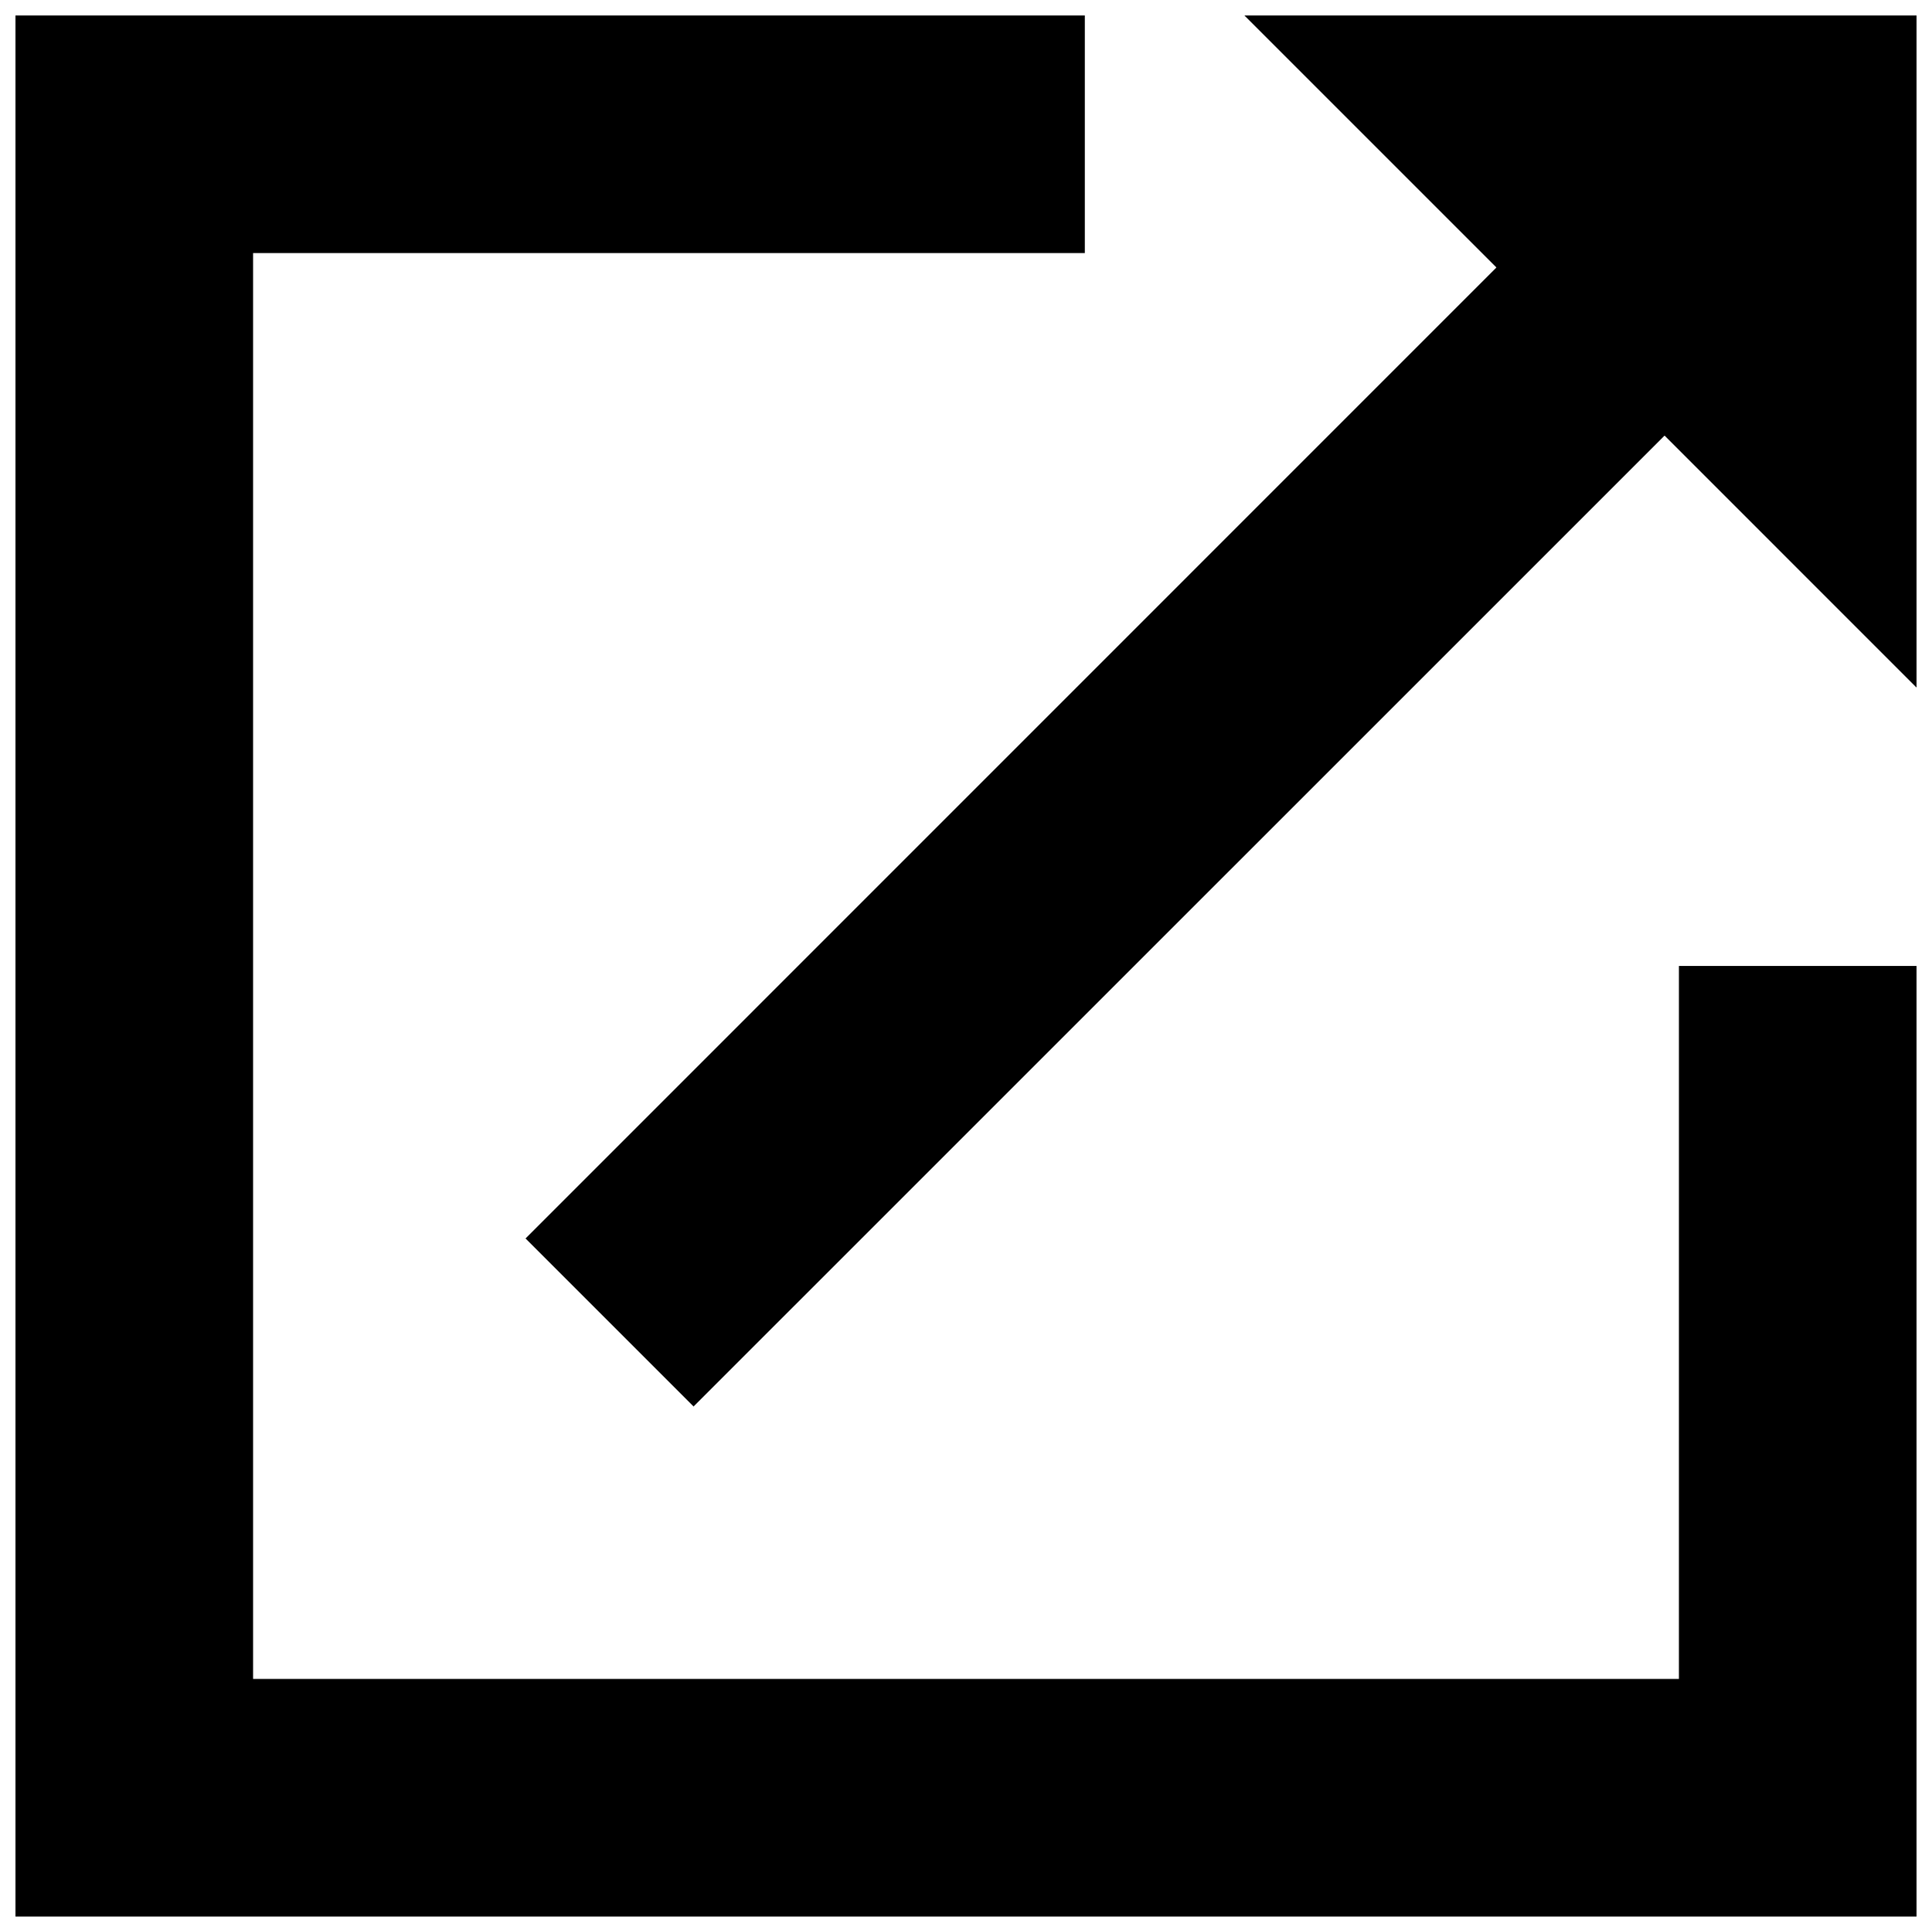 <?xml version="1.0" encoding="UTF-8"?>
<!-- Uploaded to: SVG Repo, www.svgrepo.com, Generator: SVG Repo Mixer Tools -->
<svg width="800px" height="800px" version="1.1" viewBox="144 144 512 512" xmlns="http://www.w3.org/2000/svg">
 <defs>
  <clipPath id="b">
   <path d="m283 148.09h368.9v368.91h-368.9z"/>
  </clipPath>
  <clipPath id="a">
   <path d="m148.09 148.09h503.81v503.81h-503.81z"/>
  </clipPath>
 </defs>
 <g>
  <g clip-path="url(#b)">
   <path d="m473.78 148.1 66.789 66.785-257.29 257.32 44.527 44.523 257.32-257.29 66.785 66.789v-178.13z" fill-rule="evenodd"/>
  </g>
  <g clip-path="url(#a)">
   <path d="m588.93 588.93h-377.86v-377.86h220.42v-62.977h-283.39v503.81h503.81v-251.91h-62.977z" fill-rule="evenodd"/>
  </g>
 </g>
</svg>